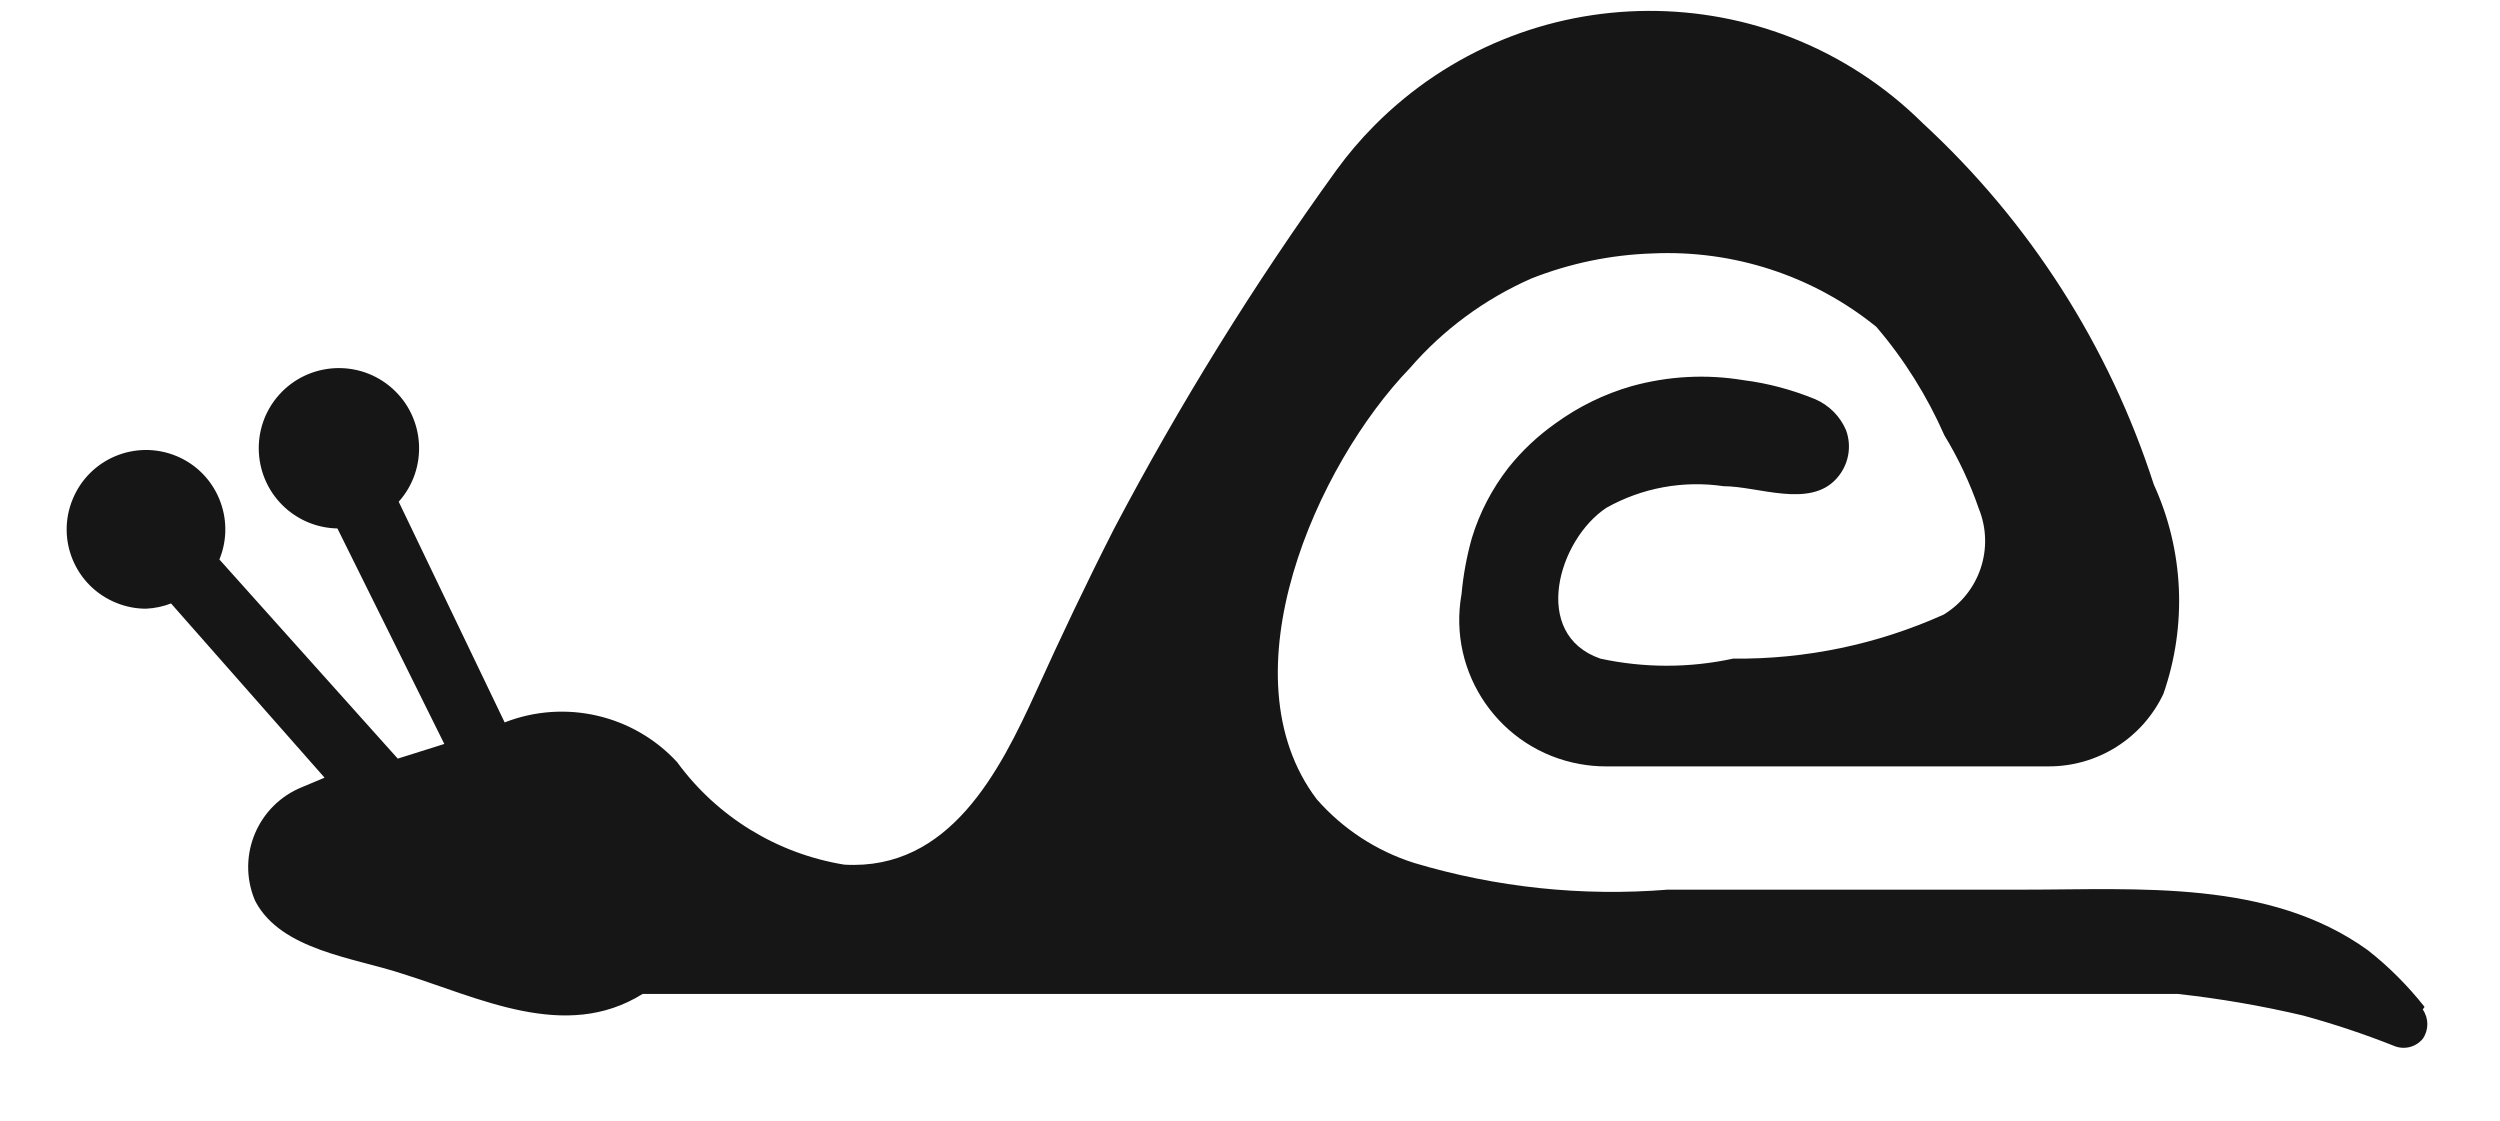 <svg xmlns="http://www.w3.org/2000/svg" fill="none" viewBox="0 0 29 13" height="13" width="29">
<g clip-path="url(#clip0_1_330)">
<path fill="#161617" d="M28.125 11.68C27.932 11.436 27.711 11.213 27.465 11.021C26.324 10.2 24.814 10.32 23.465 10.32H19.345C18.354 10.4 17.356 10.295 16.404 10.01C15.968 9.872 15.576 9.616 15.274 9.271C14.185 7.83 15.274 5.39 16.354 4.271C16.741 3.823 17.224 3.468 17.765 3.23C18.212 3.054 18.685 2.956 19.164 2.94C20.106 2.896 21.031 3.197 21.765 3.791C22.089 4.169 22.354 4.594 22.555 5.05C22.718 5.318 22.852 5.604 22.954 5.9C23.139 6.355 22.965 6.876 22.545 7.13C21.777 7.475 20.945 7.649 20.104 7.64C19.597 7.75 19.072 7.75 18.564 7.64C17.755 7.36 18.074 6.26 18.635 5.89C19.048 5.658 19.526 5.571 19.994 5.64C20.395 5.64 20.994 5.9 21.305 5.55C21.442 5.398 21.485 5.183 21.414 4.99C21.345 4.828 21.217 4.7 21.055 4.63C20.788 4.521 20.51 4.446 20.225 4.41C19.791 4.338 19.348 4.362 18.925 4.48C18.608 4.571 18.311 4.717 18.045 4.91C17.838 5.056 17.652 5.231 17.494 5.43C17.307 5.672 17.163 5.947 17.074 6.24C17.014 6.452 16.974 6.67 16.954 6.89C16.788 7.814 17.403 8.698 18.327 8.863C18.426 8.881 18.525 8.89 18.625 8.89H23.765C24.334 8.891 24.851 8.564 25.095 8.05C25.372 7.256 25.334 6.385 24.984 5.62C24.467 4.016 23.544 2.573 22.305 1.43C20.539 -0.319 17.69 -0.307 15.94 1.459C15.782 1.618 15.637 1.789 15.505 1.97C14.548 3.294 13.686 4.686 12.925 6.13C12.604 6.76 12.305 7.39 12.015 8.03C11.595 8.95 11.015 10.1 9.795 10.03C9.017 9.904 8.319 9.477 7.854 8.84C7.347 8.291 6.553 8.107 5.854 8.38L4.625 5.82C4.967 5.438 4.934 4.849 4.552 4.507C4.169 4.164 3.58 4.197 3.237 4.58C2.896 4.963 2.929 5.551 3.312 5.894C3.478 6.042 3.691 6.126 3.914 6.13L5.154 8.63L4.614 8.8L2.545 6.49C2.737 6.021 2.514 5.482 2.044 5.289C1.573 5.096 1.036 5.32 0.843 5.791C0.649 6.26 0.873 6.798 1.344 6.991C1.454 7.037 1.574 7.061 1.694 7.061C1.794 7.056 1.892 7.036 1.984 7L3.765 9.021L3.505 9.13C2.992 9.337 2.745 9.92 2.952 10.432L2.965 10.46C3.265 11.021 4.104 11.11 4.654 11.291C5.555 11.57 6.555 12.09 7.454 11.53H25.265C25.753 11.584 26.236 11.667 26.715 11.78C27.07 11.877 27.422 11.994 27.765 12.13C27.884 12.182 28.021 12.15 28.104 12.05C28.175 11.948 28.175 11.813 28.104 11.71L28.125 11.68Z" clip-rule="evenodd" fill-rule="evenodd"></path>
</g>
<defs>
<clipPath id="clip0_1_330">
<rect transform="translate(0.5)" fill="white" height="13" width="28"></rect>
</clipPath>
</defs>
</svg>
